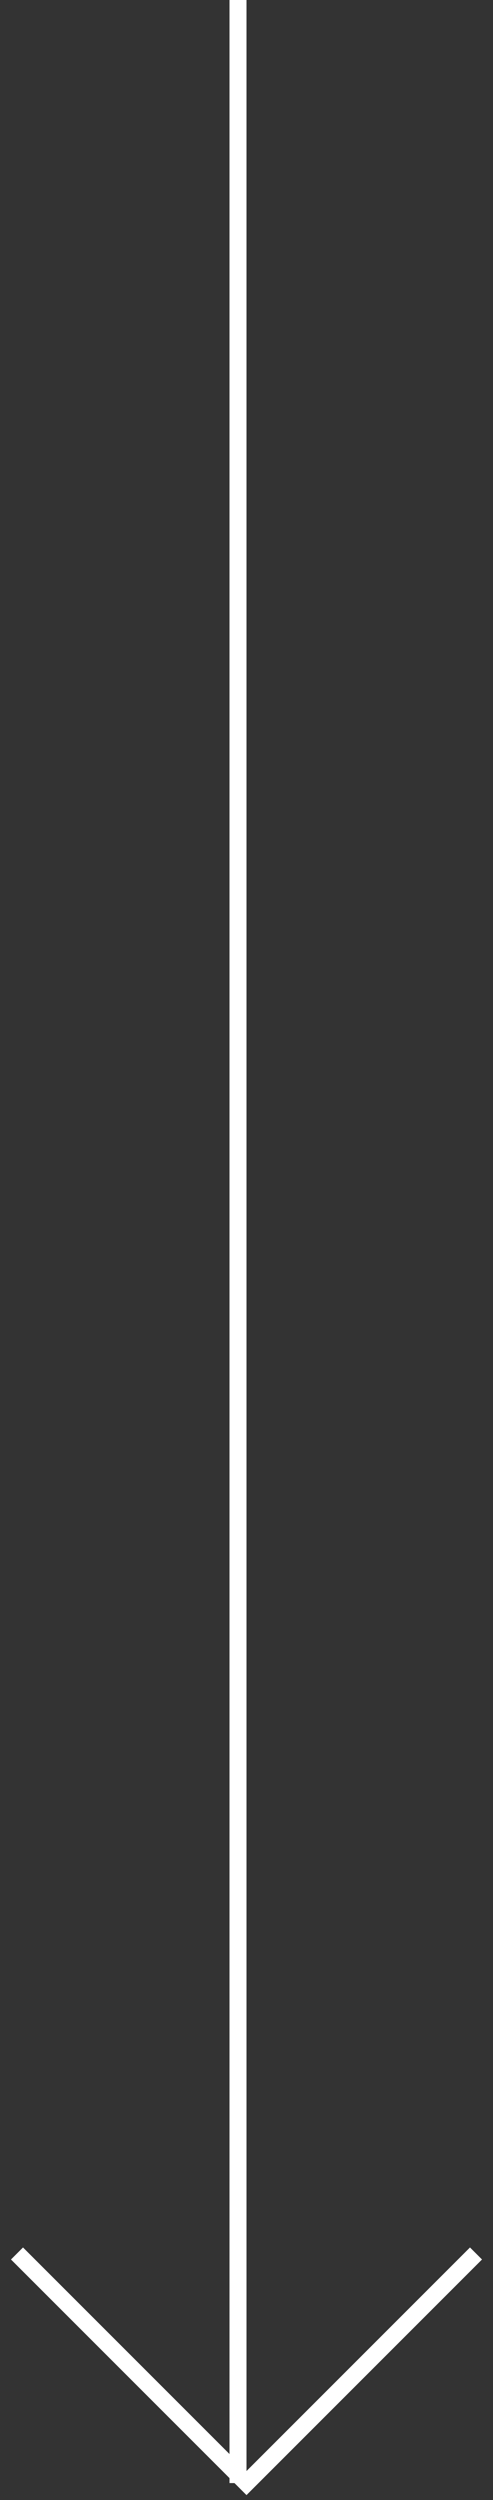 <svg width="29" height="147" viewBox="0 0 29 147" fill="none" xmlns="http://www.w3.org/2000/svg">
<rect x="0" y="0" width="29" height="147" fill="#333333" stroke="none"/>
<path d="M14 146L14 0" stroke="white"/>
<path d="M1 132.5L14.5 146L28 132.5" stroke="white"/>
</svg>
